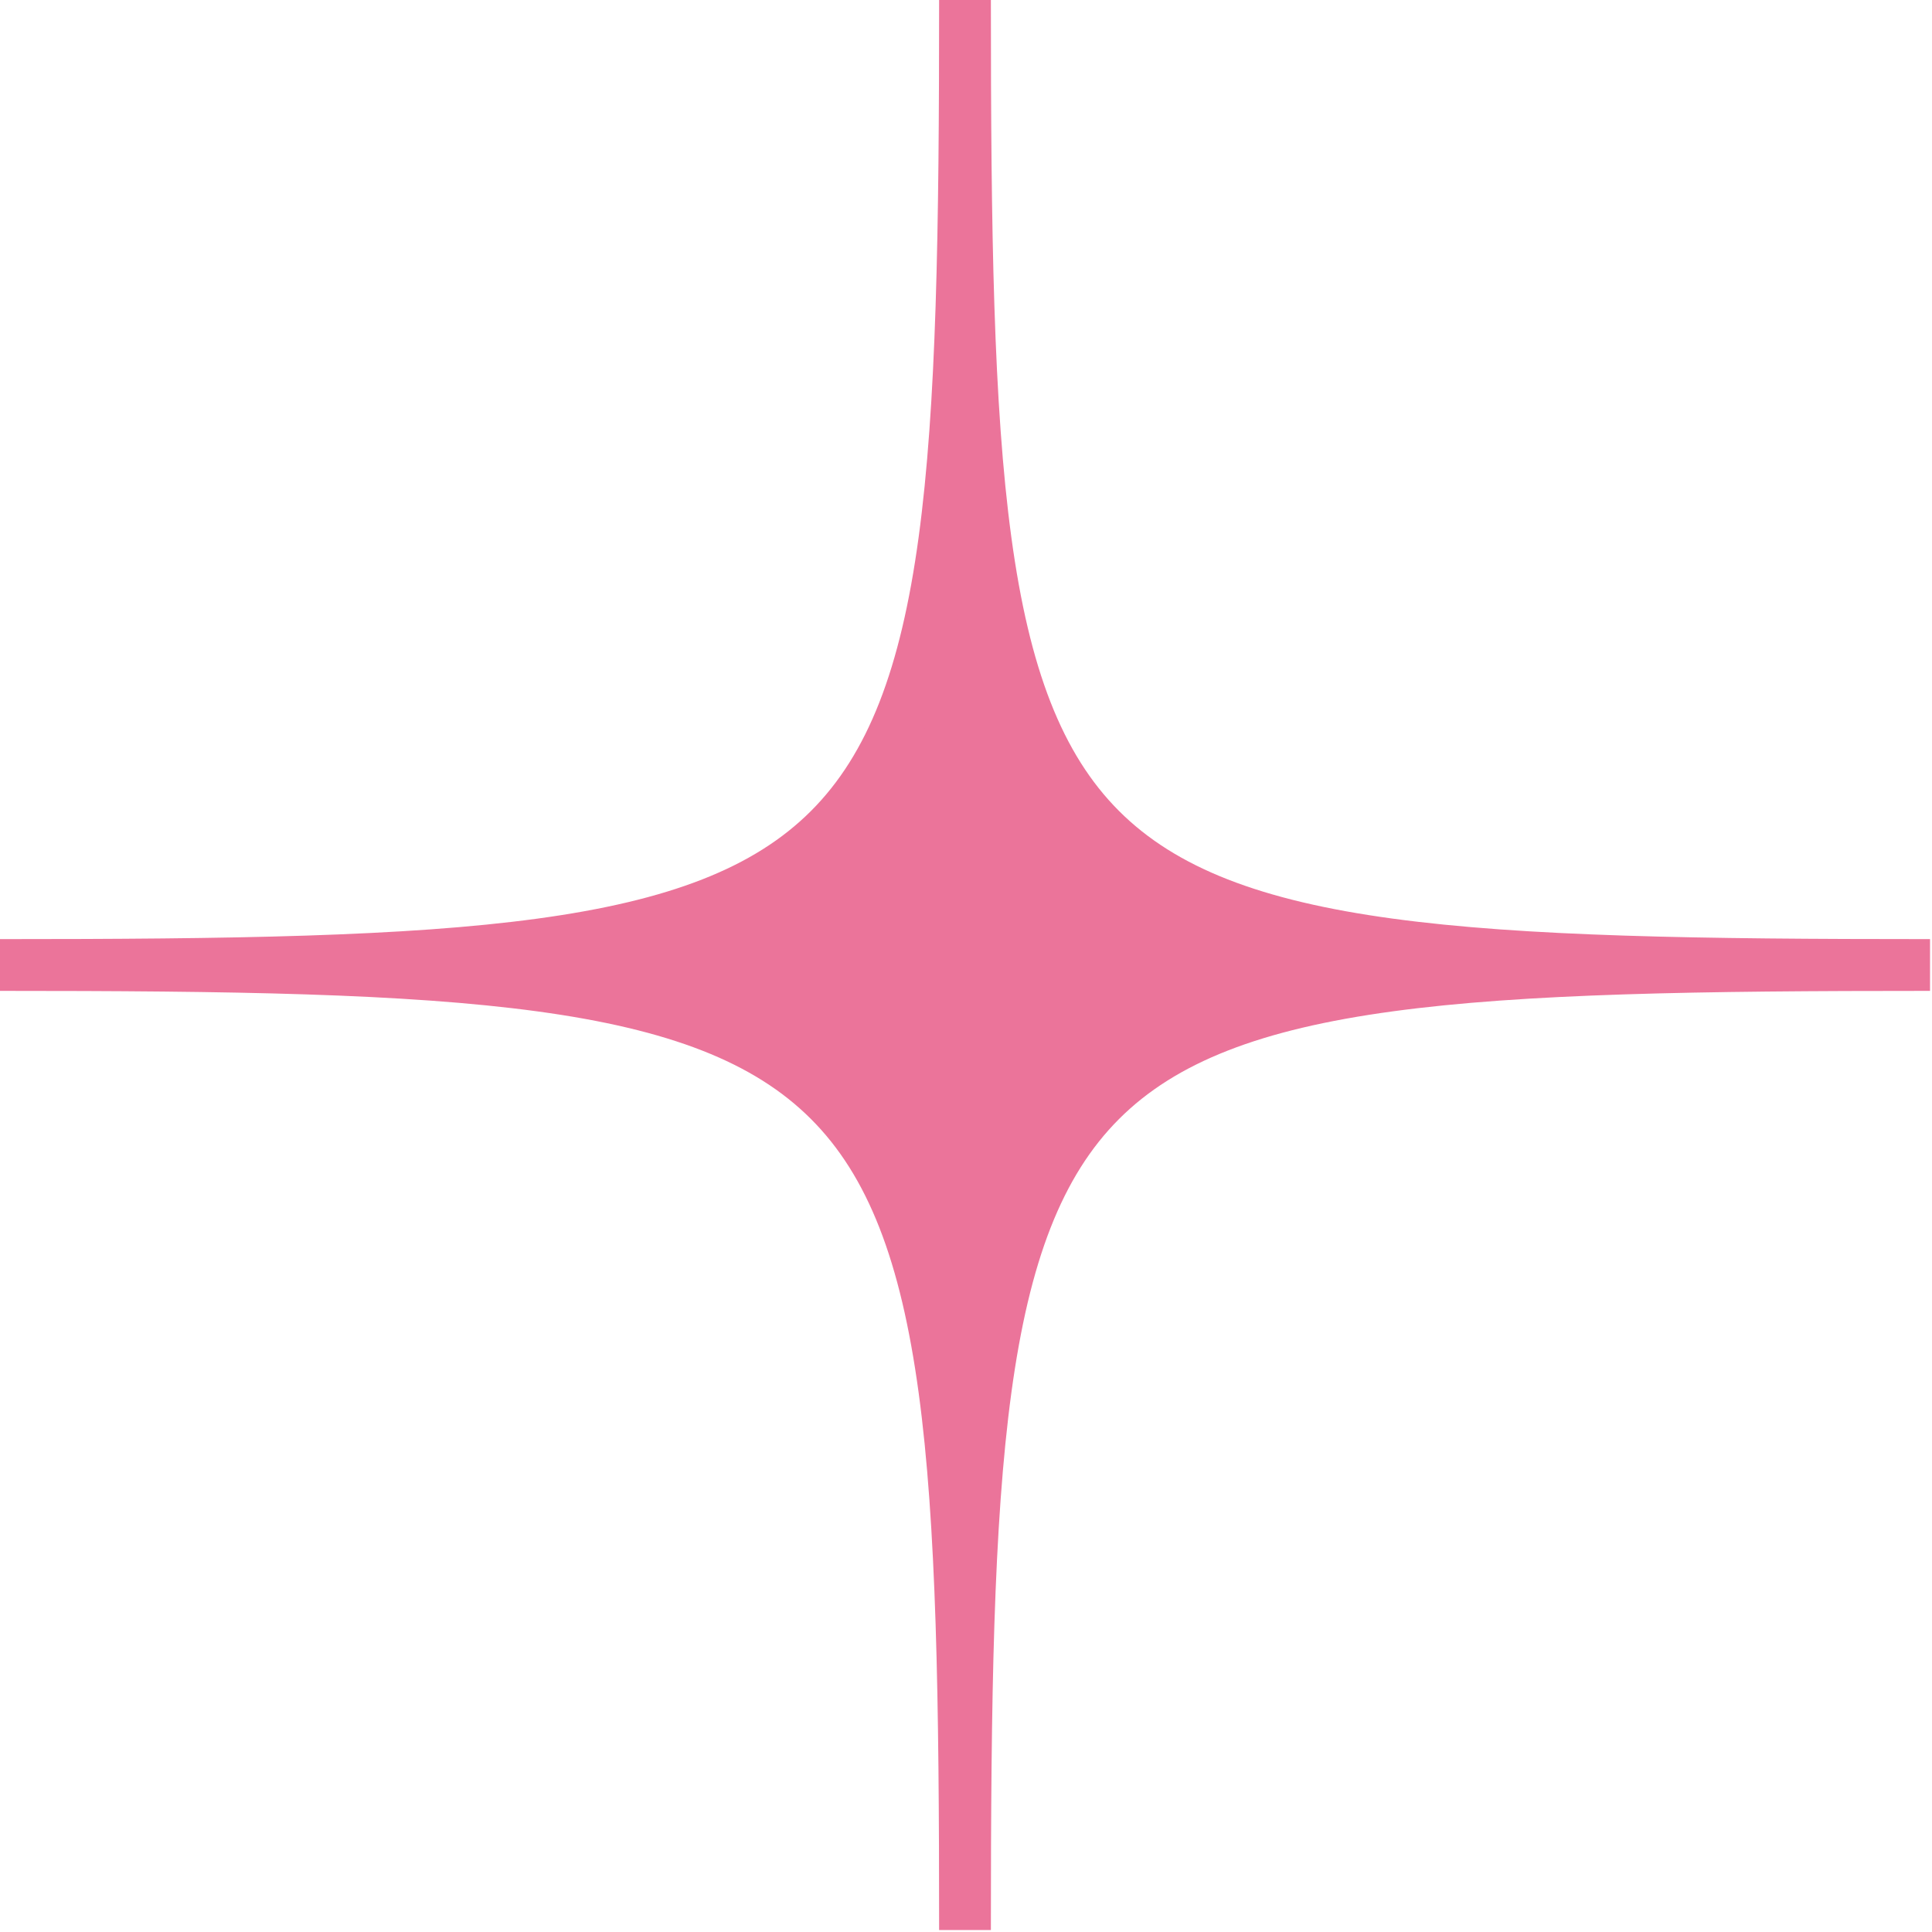 <?xml version="1.0" encoding="UTF-8"?> <svg xmlns="http://www.w3.org/2000/svg" width="58" height="58" viewBox="0 0 58 58" fill="none"><path d="M57.941 28.97C30.181 28.97 28.97 30.176 28.97 57.941C28.97 30.181 27.765 28.97 0 28.97C27.759 28.97 28.97 27.765 28.97 0C28.97 27.759 30.176 28.97 57.941 28.97Z" fill="#EB749A" stroke="#EB749A" stroke-width="1.554" stroke-miterlimit="10"></path></svg> 